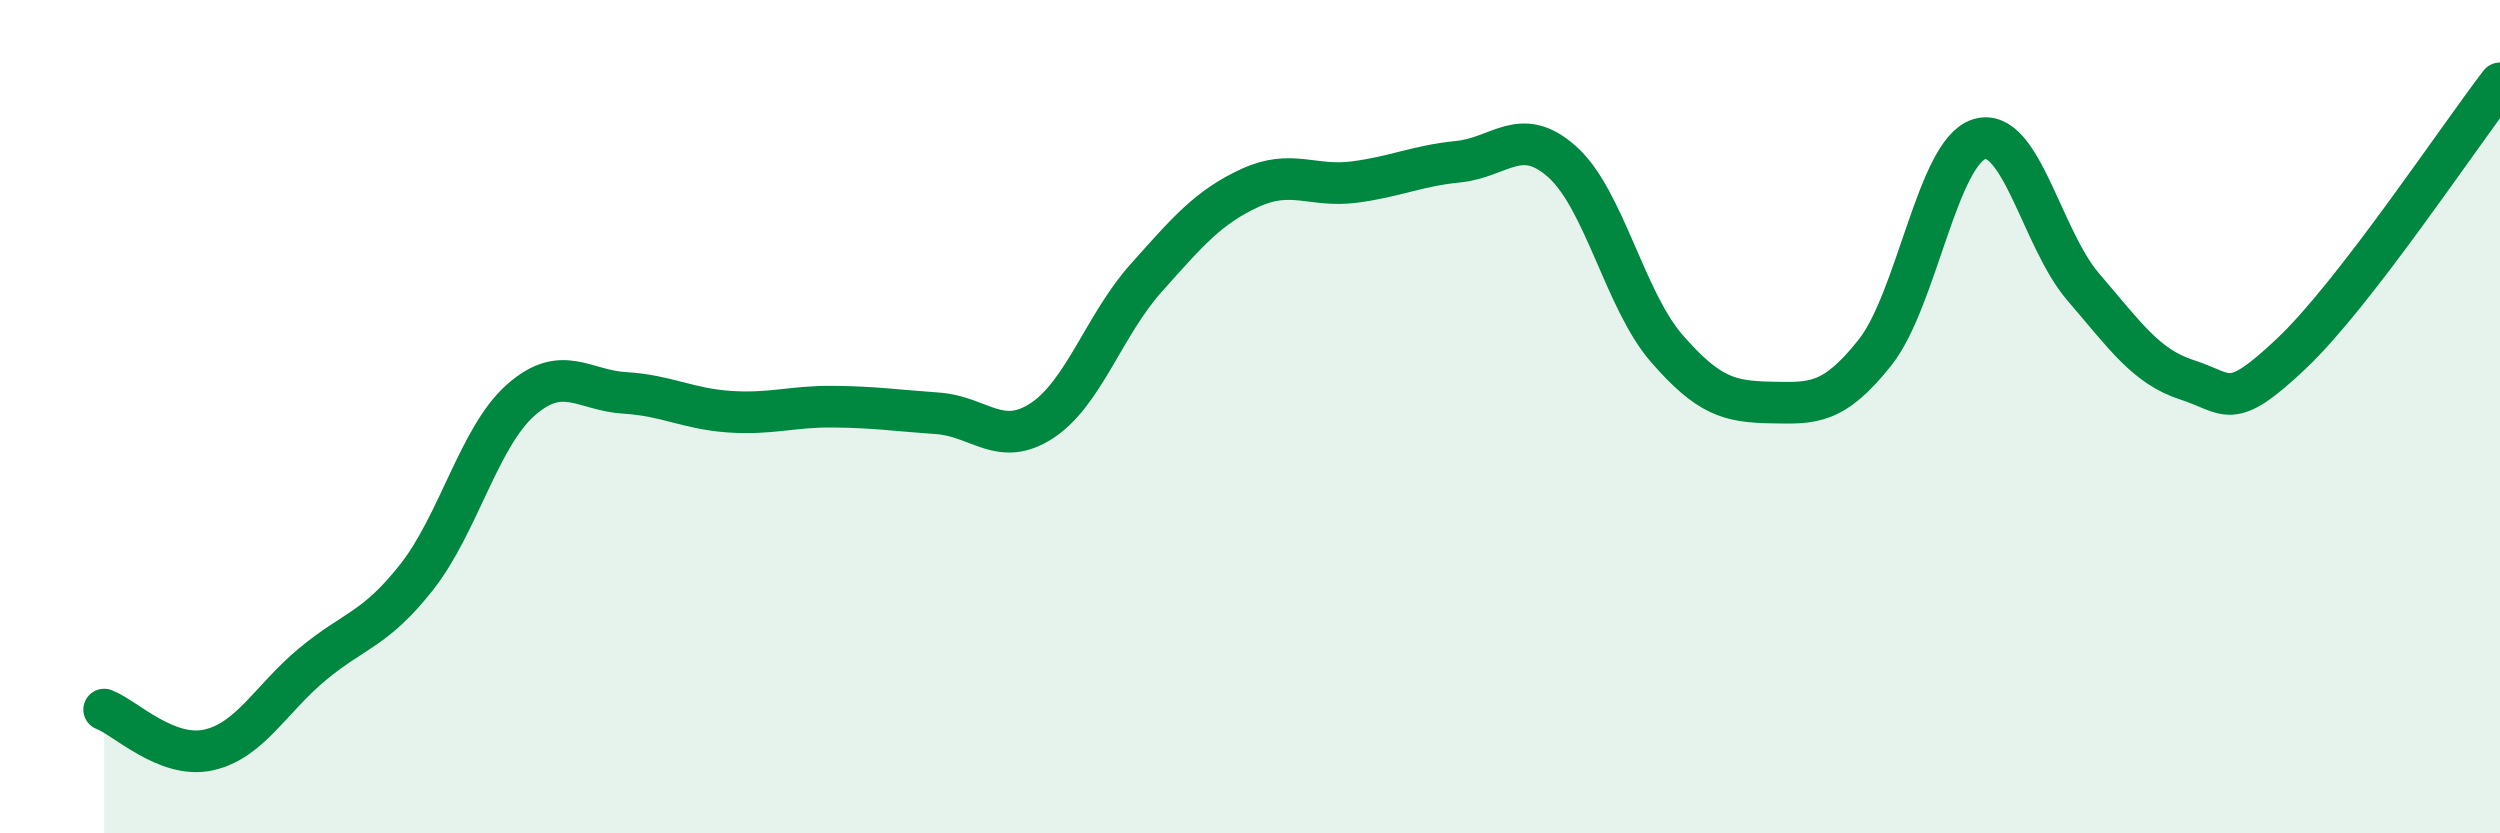 
    <svg width="60" height="20" viewBox="0 0 60 20" xmlns="http://www.w3.org/2000/svg">
      <path
        d="M 2.5,17.03 C 3,17.22 4,18.22 5,18 C 6,17.78 6.5,16.77 7.5,15.94 C 8.5,15.11 9,15.12 10,13.85 C 11,12.58 11.5,10.48 12.5,9.6 C 13.5,8.72 14,9.37 15,9.43 C 16,9.49 16.5,9.81 17.5,9.88 C 18.5,9.95 19,9.75 20,9.76 C 21,9.77 21.5,9.85 22.5,9.92 C 23.5,9.99 24,10.75 25,10.1 C 26,9.45 26.5,7.8 27.5,6.68 C 28.5,5.56 29,4.97 30,4.51 C 31,4.05 31.5,4.5 32.5,4.37 C 33.5,4.24 34,3.98 35,3.88 C 36,3.78 36.5,2.99 37.5,3.89 C 38.5,4.79 39,7.21 40,8.36 C 41,9.51 41.5,9.64 42.5,9.66 C 43.5,9.68 44,9.72 45,8.46 C 46,7.2 46.5,3.65 47.5,3.34 C 48.5,3.03 49,5.73 50,6.89 C 51,8.05 51.5,8.8 52.5,9.12 C 53.5,9.44 53.5,9.9 55,8.48 C 56.5,7.06 59,3.3 60,2L60 20L2.5 20Z"
        fill="#008740"
        opacity="0.1"
        stroke-linecap="round"
        stroke-linejoin="round"
      />
      <path
        d="M 2.5,17.03 C 3,17.22 4,18.22 5,18 C 6,17.78 6.5,16.77 7.5,15.94 C 8.5,15.11 9,15.12 10,13.85 C 11,12.58 11.5,10.48 12.5,9.6 C 13.5,8.72 14,9.37 15,9.43 C 16,9.49 16.5,9.81 17.5,9.88 C 18.5,9.95 19,9.75 20,9.76 C 21,9.77 21.5,9.85 22.5,9.92 C 23.5,9.99 24,10.75 25,10.1 C 26,9.45 26.5,7.8 27.5,6.68 C 28.5,5.56 29,4.97 30,4.51 C 31,4.05 31.5,4.5 32.5,4.37 C 33.5,4.24 34,3.98 35,3.88 C 36,3.78 36.5,2.99 37.5,3.89 C 38.5,4.79 39,7.21 40,8.36 C 41,9.51 41.5,9.64 42.5,9.66 C 43.5,9.68 44,9.72 45,8.46 C 46,7.2 46.5,3.65 47.5,3.34 C 48.5,3.03 49,5.73 50,6.89 C 51,8.05 51.5,8.8 52.5,9.12 C 53.5,9.44 53.5,9.9 55,8.48 C 56.5,7.06 59,3.3 60,2"
        stroke="#008740"
        stroke-width="1"
        fill="none"
        stroke-linecap="round"
        stroke-linejoin="round"
      />
    </svg>
  